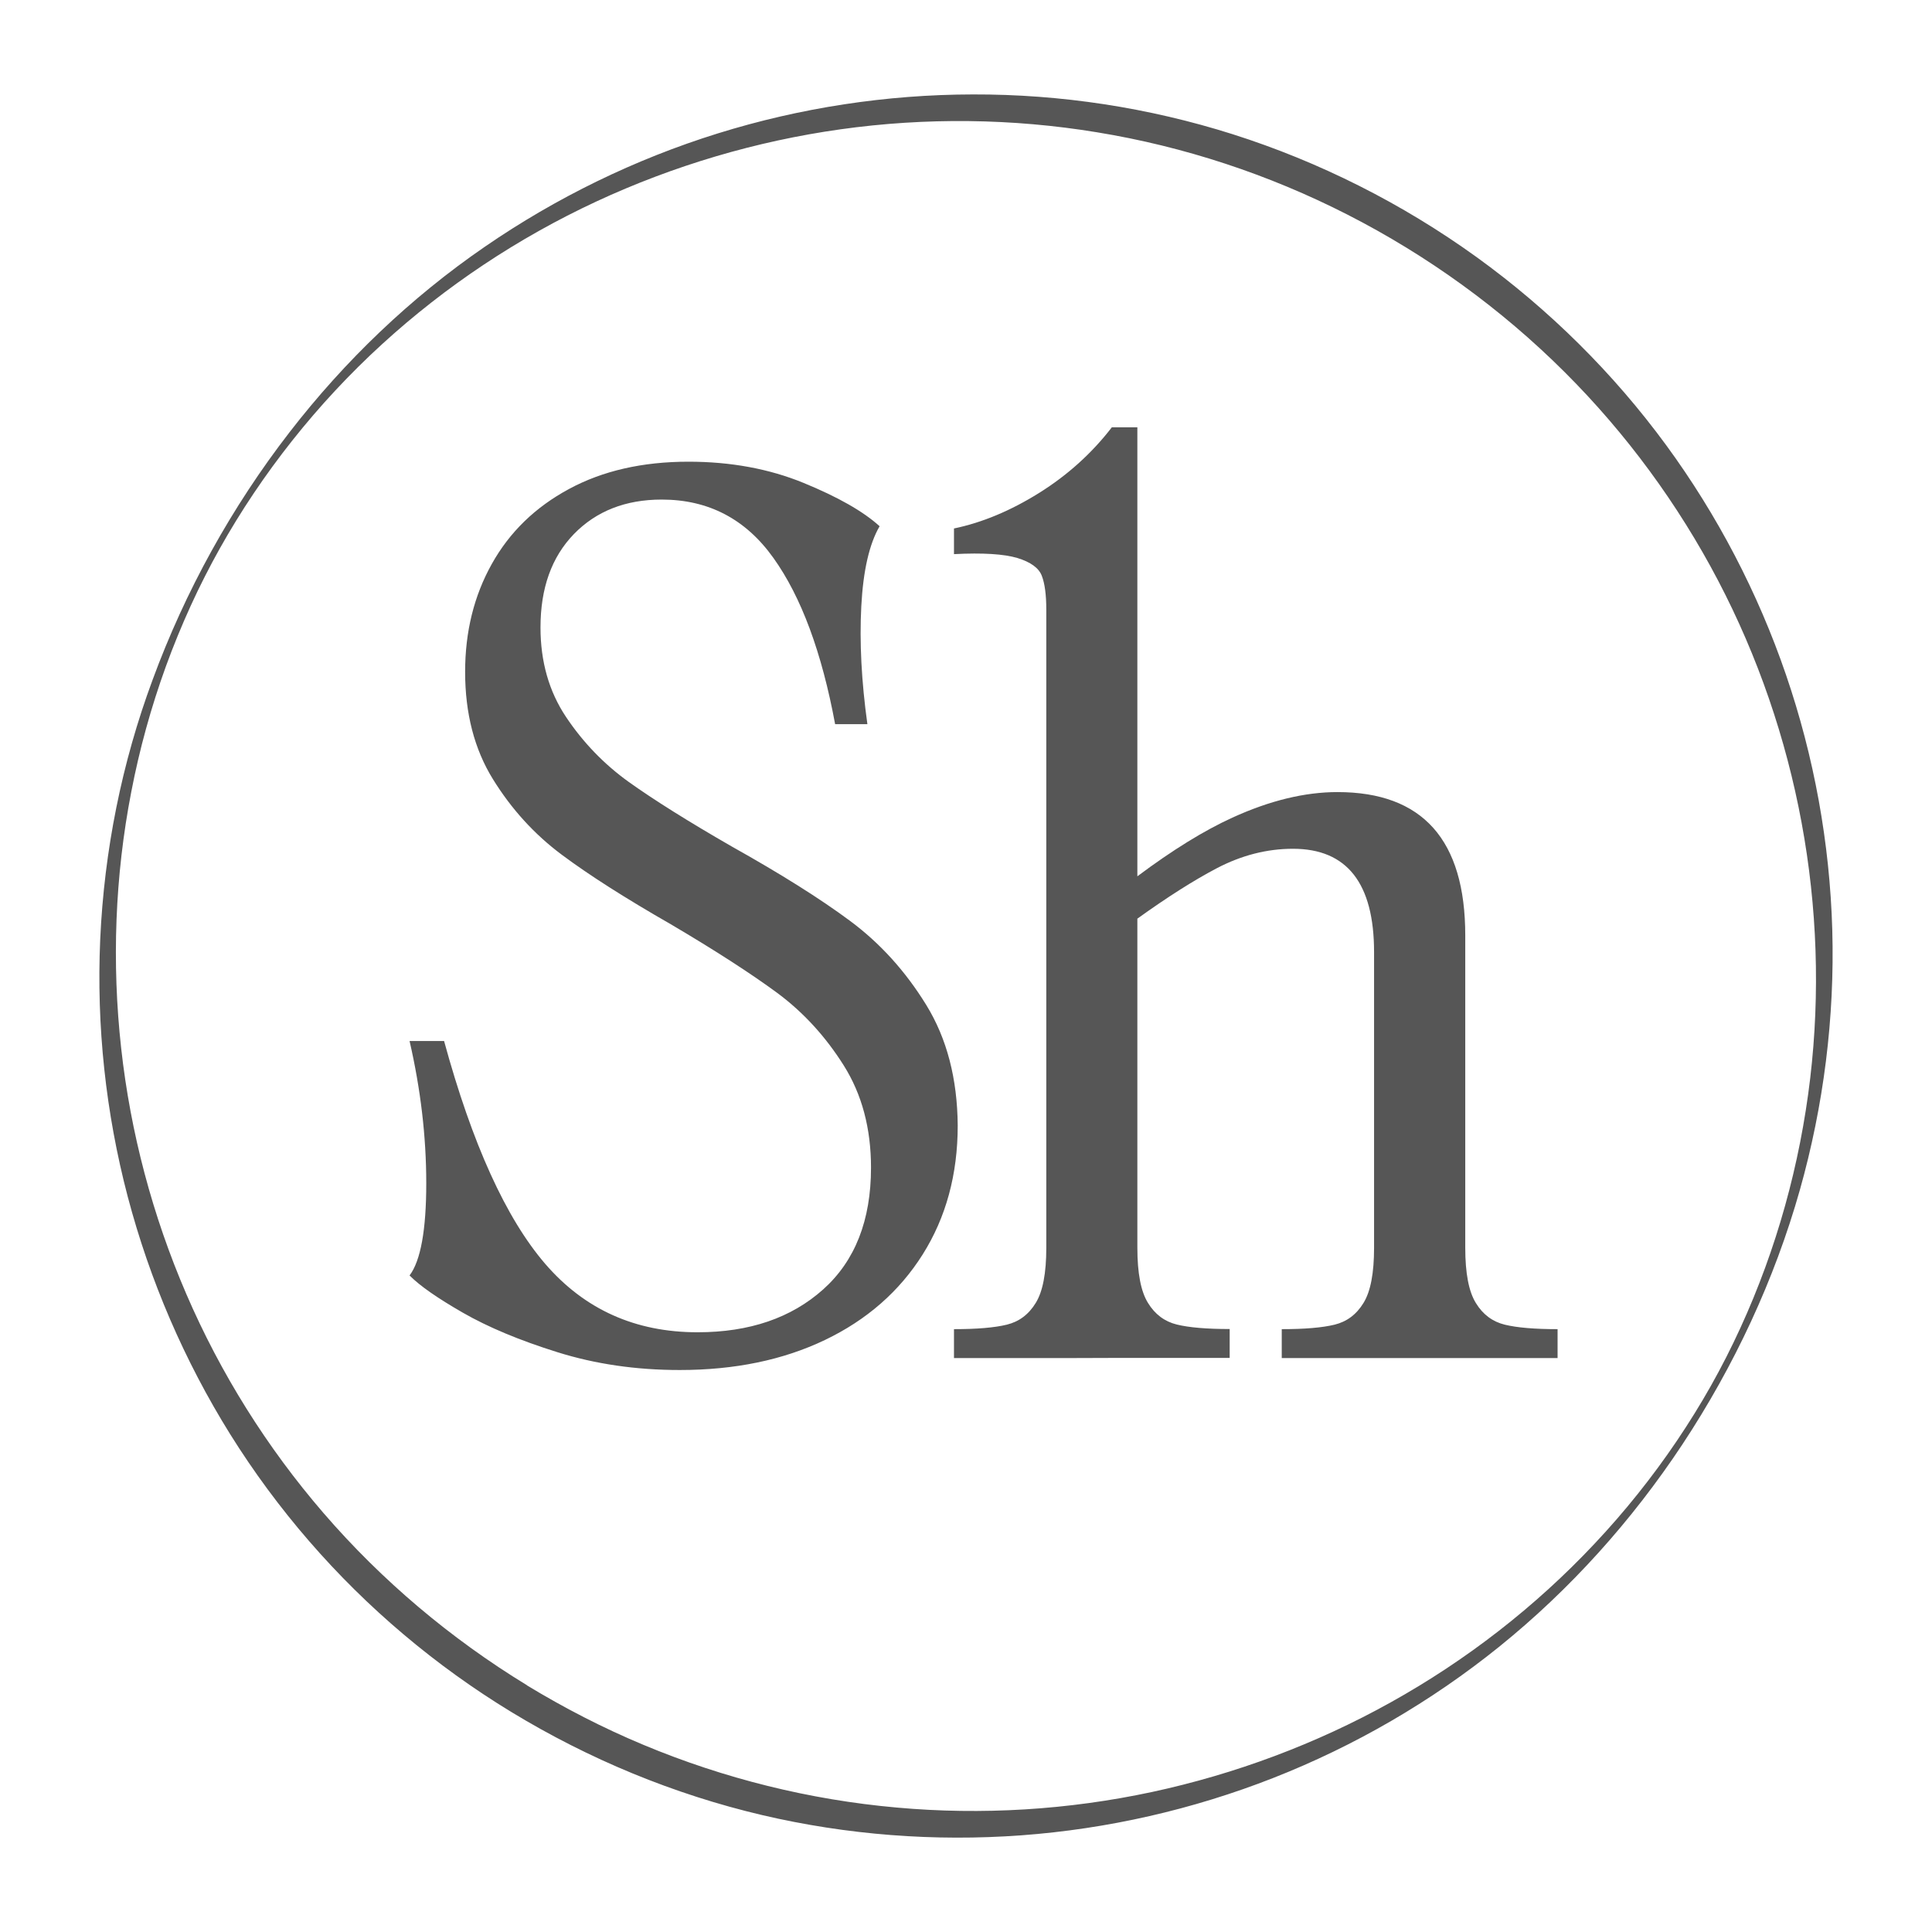 <?xml version="1.0" encoding="utf-8"?>
<!-- Generator: Adobe Illustrator 27.2.0, SVG Export Plug-In . SVG Version: 6.00 Build 0)  -->
<svg version="1.1" id="Layer_1" xmlns="http://www.w3.org/2000/svg" xmlns:xlink="http://www.w3.org/1999/xlink" width="44px" height="44px" x="0px" y="0px"
	 viewBox="0 0 1534.9 1550.8" style="enable-background:new 0 0 1534.9 1550.8;" xml:space="preserve">
<style type="text/css">
	.st0{fill:#565656;}
</style>
<path  id="icn_h1_ShB" class="st0" d="M735.5,806.6c-16.7-27.1-37-49.5-61.1-67.4s-55.8-37.8-95.1-59.8c-35.1-20.2-62.6-37.5-82.5-51.7
	c-19.9-14.3-36.7-31.7-50.4-52.2c-13.7-20.5-20.5-44.5-20.5-71.8c0-31.6,8.9-56.5,26.8-75c17.9-18.4,41.4-27.7,70.5-27.7
	c37.5,0,67.4,15.6,89.7,46.9c22.3,31.2,38.8,75.7,49.5,133.4h25.9c-4.8-34.5-6.4-66.1-4.9-94.6c1.5-28.6,6.4-50,14.7-64.3
	c-13.1-11.9-33.5-23.5-61.1-34.8s-58.4-17-92.3-17c-36.9,0-68.9,7.3-95.9,21.9c-27.1,14.6-47.7,34.6-62,60.2s-21.4,54.4-21.4,86.6
	c0,33.3,7.4,62,22.3,86.1s33.3,44.3,55.3,60.7s51.2,35,87.5,55.8c36.3,21.4,64.8,39.9,85.7,55.3c20.8,15.5,38.5,34.8,53.1,58
	s21.9,50.5,21.9,82.1c0,42.2-12.8,74.8-38.4,97.7c-25.6,22.9-59.2,34.4-100.8,34.4c-50,0-90.7-18.3-122.3-54.9
	c-31.5-36.6-58.6-96.2-81.2-178.9h-27.7c8.9,38.7,13.4,76.7,13.4,114.2c0,37.5-4.5,62.2-13.4,74c8.3,8.4,22.6,18.3,42.8,29.9
	c20.2,11.6,45.5,22.2,75.9,31.7c30.3,9.5,63,14.3,98.2,14.3c44,0,82.9-8,116.5-24.1s59.8-39,78.5-68.7
	c18.7-29.7,28.1-64.2,28.1-103.5C760.5,866,752.2,833.7,735.5,806.6z M883.6,1090h95.5v-23.2c-18.4,0-32.6-1.2-42.4-3.6
	c-9.8-2.4-17.6-8.2-23.2-17.4c-5.7-9.2-8.5-23.9-8.5-44.2V737.4c24.2-17.4,45.5-30.9,63.8-40.5c19.9-10.4,40.3-15.6,61.1-15.6
	c43.4,0,65.1,27.7,65.1,83v237.4c0,20.2-2.8,35-8.5,44.2c-5.7,9.3-13.4,15-23.2,17.4c-9.8,2.4-24,3.6-42.4,3.6v23.2h95.5h30.4h95.5
	v-23.2c-18.4,0-32.6-1.2-42.4-3.6s-17.6-8.2-23.2-17.4c-5.7-9.2-8.5-23.9-8.5-44.2V750.9c0-76.7-34.2-115.1-102.6-115.1
	c-26.2,0-54.3,6.8-84.3,20.5c-22.8,10.4-48.2,26.1-76.3,47.1V343h-20.5c-16,20.8-35.5,38.4-58.4,52.7
	c-22.9,14.3-45.7,23.8-68.3,28.5v20.6c23.2-1.2,40.2-0.1,50.9,3.1c10.7,3.3,17.2,8,19.6,14.3c2.4,6.2,3.6,15.3,3.6,27.2v2.7v509.6
	c0,20.2-2.8,35-8.5,44.2c-5.7,9.3-13.4,15-23.2,17.4s-24,3.6-42.4,3.6v23.2h95.5L883.6,1090L883.6,1090z M402.5,1374.2
	c62.3,37.9,130.4,66.1,201.5,82.8c68,15.9,138.2,21.3,207.8,16.2c69.3-5.1,137.7-20.7,202.4-46.1c65.2-25.6,126.5-61.2,181-105.1
	c57.2-46.1,106.8-101.4,147.3-162.6c41.5-62.8,73.8-131.8,94.3-204.3c19.1-67.8,28-138.3,26-208.7c-2-69.7-14.6-139-37.2-204.9
	c-22.5-65.7-55-128-96-184c-42.5-58-94.1-109.1-152.4-151.2c-59.5-42.9-125.9-76.4-195.8-98.6C914.1,86.4,843.6,75.6,773,75.8
	c-69.3,0.1-138.6,10.7-204.8,31.3c-66.5,20.7-129.6,51.5-186.9,90.9c-59.7,41-112.5,91.6-156.8,148.9
	c-46.5,60.1-83.8,127.6-110,198.9c-24.7,66.6-38.8,137-42,208.1c-3.1,69.5,4.4,139.4,22.1,206.7c17.7,67.2,45.5,131.7,82.2,190.6
	c37.7,60.4,84.8,114.8,139.2,160.7C343.2,1334.9,372.1,1355.7,402.5,1374.2c3,1.8,15.9-19.5,12.5-21.5
	c-61.1-37.3-116.4-83.9-163.2-138.1c-45.4-52.6-82.7-112.1-110.2-175.9c-27.1-62.8-44.8-129.5-52.3-197.4c-7.6-68.5-5-138,8.1-205.6
	c6.6-34.3,15.9-68,27.8-100.8c6-16.5,12.7-32.8,20-48.8c6.9-15.2,15.5-32,23.2-45.7c33.8-60.3,78.2-116.5,130.3-164.1
	c51.1-46.7,109.3-85.4,172.1-114.6c62-28.8,128.2-48.4,195.9-57.9c68.3-9.6,138-8.8,206,2.4c69.8,11.4,137.7,33.8,200.8,66
	c64.3,32.8,123.6,75.7,174.7,126.7c49.2,49.1,90.8,105.7,123,167.2c31.9,60.9,54.5,126.8,67,194.4c12.5,67.4,14.9,136.8,6.9,204.9
	c-8.2,69.3-27,137.2-56.1,200.6c-14.7,32.1-31.3,61.4-51,90.6c-19.5,28.9-41.8,56.8-66,82.5c-47.5,50.6-103.1,93.7-163.7,127.4
	c-59.8,33.3-124.6,57.5-191.5,71.9c-67.2,14.4-136.5,18.7-205,12.5c-69.8-6.2-138.6-23.3-203.2-50.3c-32.4-13.5-63.6-29.6-93.6-47.8
	C412,1350.9,399.2,1372.2,402.5,1374.2z"/>
</svg>
